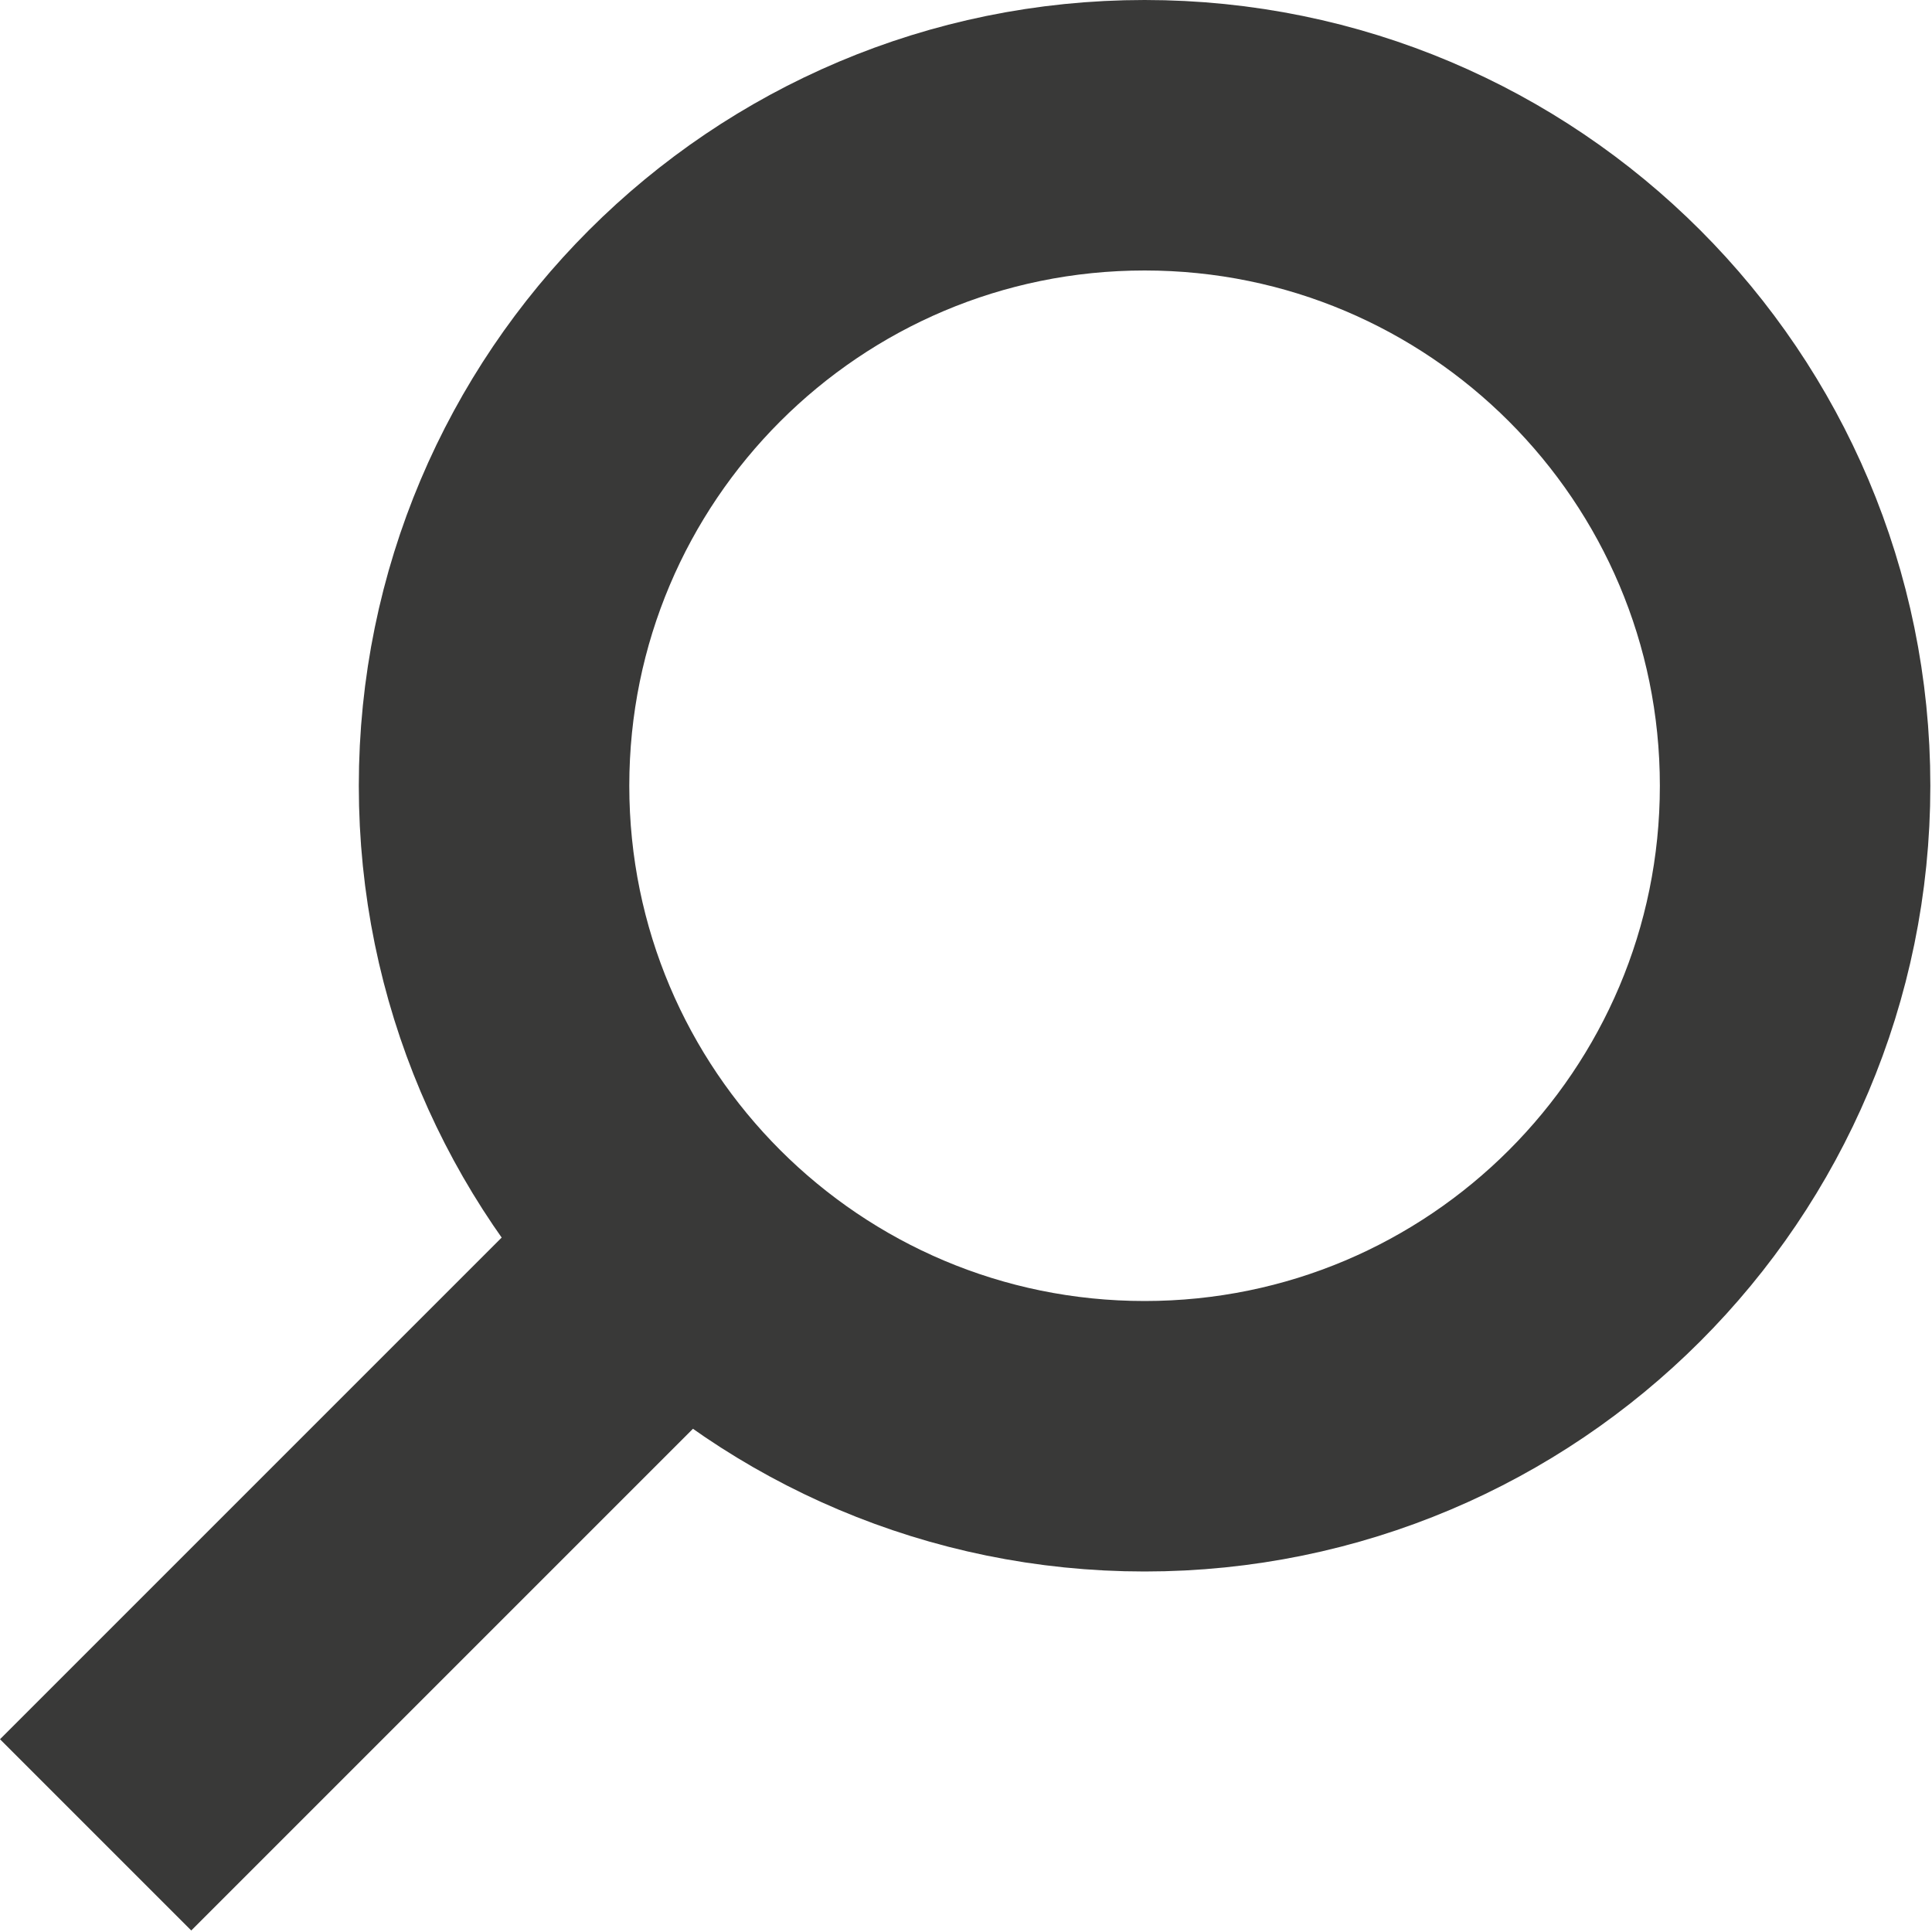 <svg width="50px" height="50px" viewBox="0 0 50 50" version="1.1" xmlns="http://www.w3.org/2000/svg" xmlns:xlink="http://www.w3.org/1999/xlink">
    <g id="Page-1" stroke="none" stroke-width="1" fill="none" fill-rule="evenodd">
        <g transform="translate(2, 3)" stroke="#393938" stroke-width="7">
            <path d="M27.622,34.17 C36.92,34.17 44.457,26.633 44.457,17.336 C44.457,8.037 36.92,0.5 27.622,0.5 C18.323,0.5 10.786,8.037 10.786,17.336 C10.786,26.633 18.323,34.17 27.622,34.17 Z" id="Stroke-1"></path>
            <path d="M14.098,30.863 L0.475,44.486" id="Stroke-3"></path>
        </g>
    </g>
</svg>